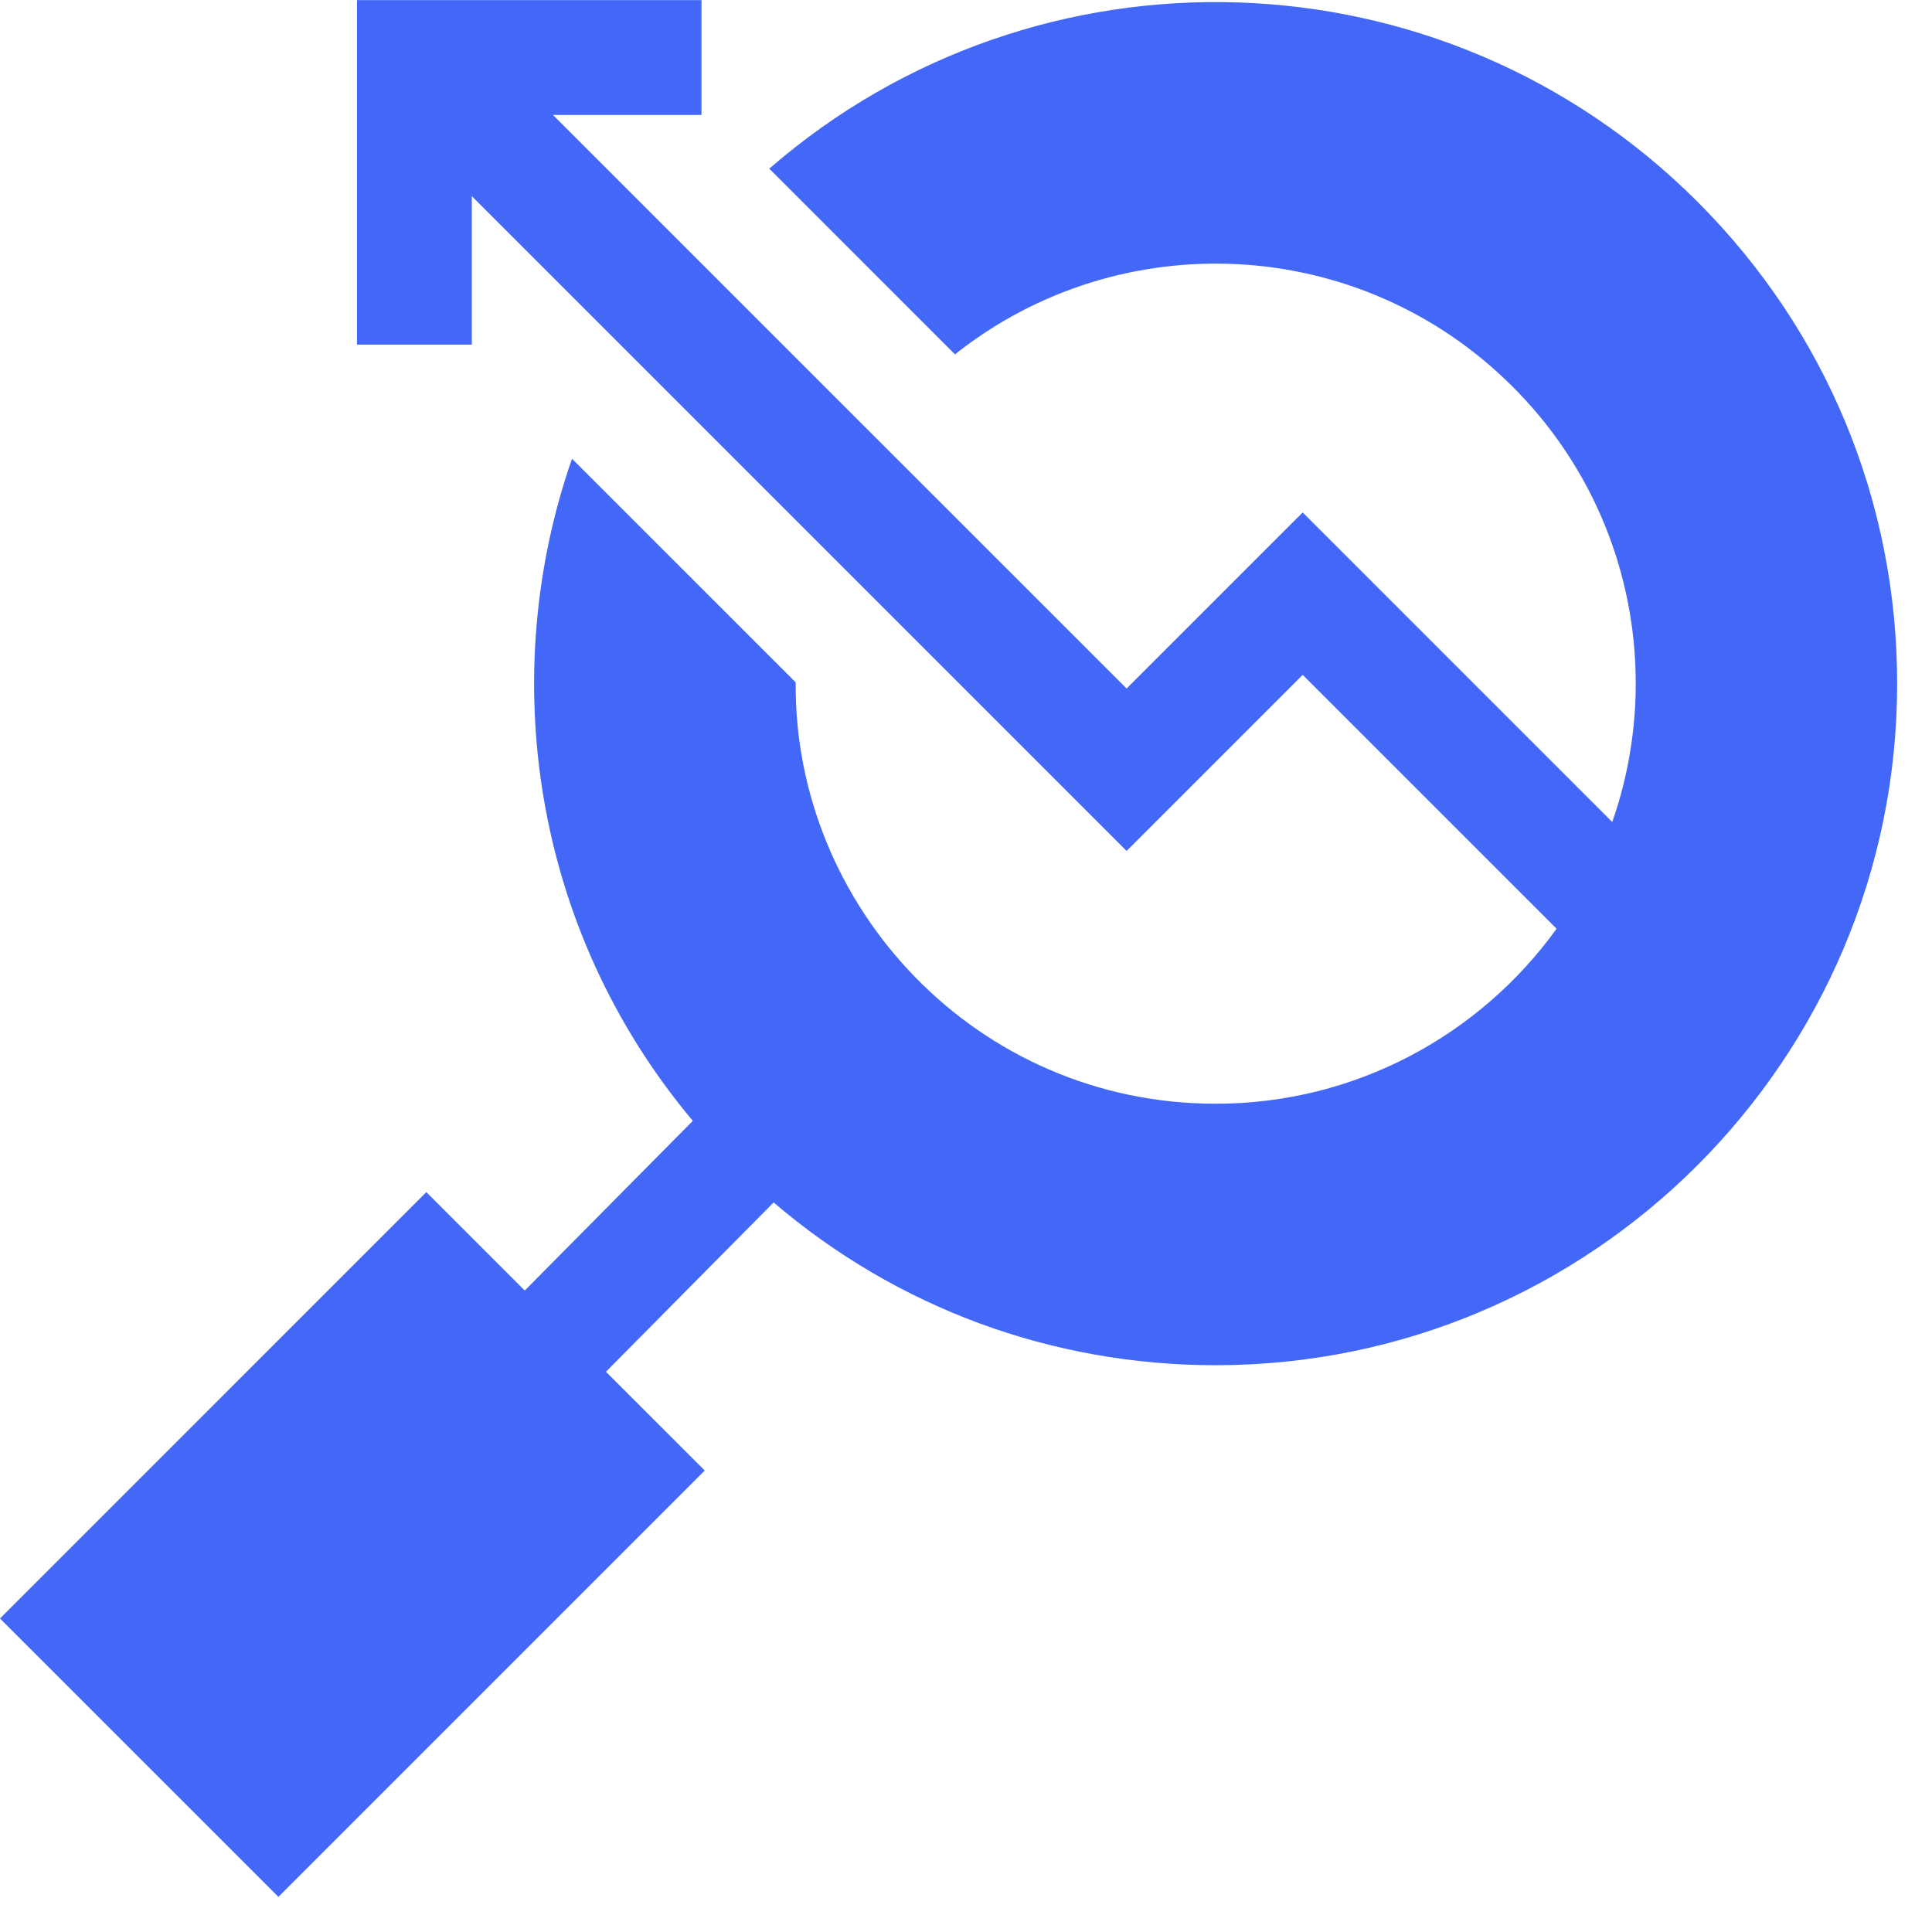 <svg
  width="52"
  height="52"
  viewBox="0 0 52 52"
  fill="none"
  xmlns="http://www.w3.org/2000/svg"
>
  <path
    d="M11.475 32.086L14.124 34.735L18.647 30.168C14.301 24.987 13.376 18.143 15.396 12.347L21.416 18.366C21.364 24.418 26.291 29.707 32.72 29.707C36.494 29.707 39.841 27.848 41.896 24.997L35.062 18.164L30.323 22.903L12.699 5.279V9.275H9.608L9.608 0.003H18.881V3.094L14.884 3.094L30.323 18.532L35.062 13.793L43.394 22.125C44.761 18.218 43.929 13.624 40.714 10.409C36.594 6.289 30.123 6.025 25.703 9.538L20.706 4.54C27.904 -1.717 38.826 -1.432 45.69 5.432C49.154 8.896 51.062 13.502 51.062 18.402C51.062 28.516 42.834 36.745 32.72 36.745C28.31 36.745 24.138 35.199 20.822 32.364L16.309 36.921L18.969 39.58L7.494 51.055L0 43.562L11.475 32.086Z"
    fill="#4368F7"
  />
</svg>